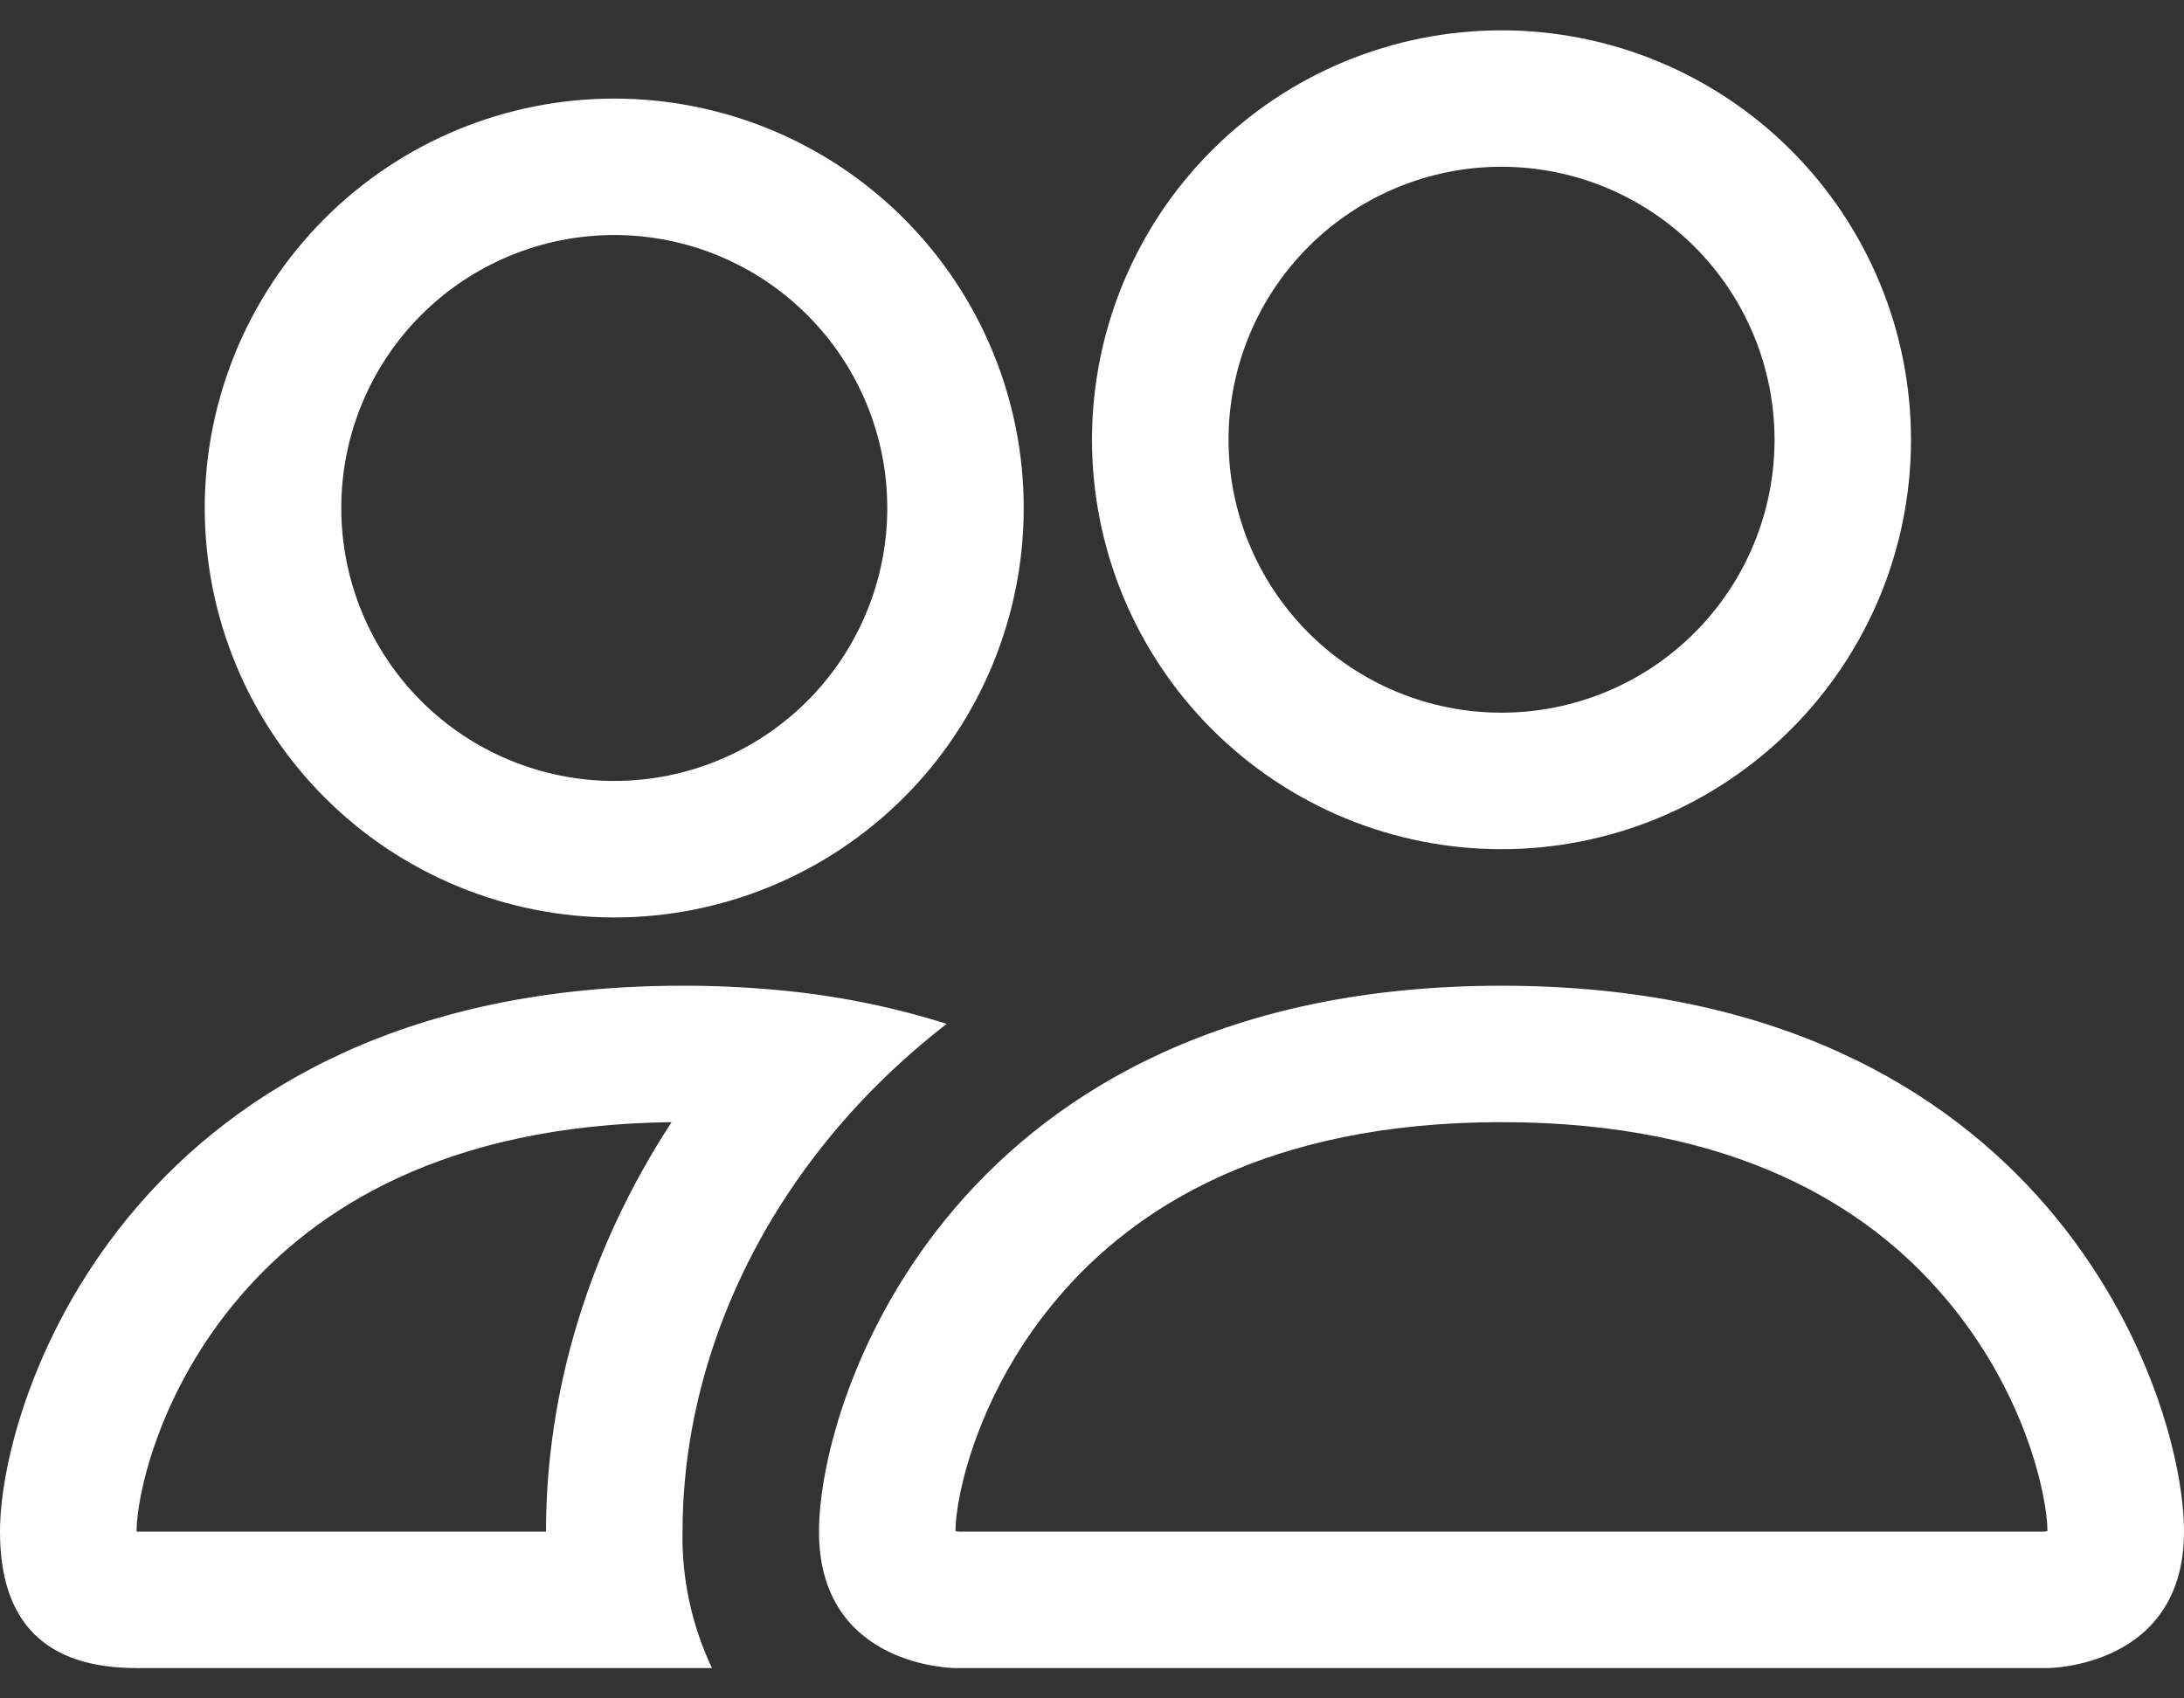<svg width="27" height="21" viewBox="0 0 27 21" fill="none" xmlns="http://www.w3.org/2000/svg">
<rect x="0" y="0" width="27" height="21" fill="#333333" stroke="none"/>
<path fill-rule="evenodd" clip-rule="evenodd" d="M25.312 20.625C25.312 20.625 27 20.625 27 18.938C27 17.25 25.312 12.188 18.562 12.188C11.812 12.188 10.125 17.25 10.125 18.938C10.125 20.625 11.812 20.625 11.812 20.625H25.312ZM11.85 18.938H25.275C25.283 18.937 25.291 18.936 25.299 18.934L25.312 18.931C25.309 18.485 25.031 17.193 24.03 16.028C23.099 14.936 21.462 13.875 18.562 13.875C15.665 13.875 14.028 14.938 13.095 16.028C12.094 17.193 11.814 18.487 11.812 18.931C11.825 18.933 11.837 18.935 11.85 18.938ZM18.562 8.812C19.458 8.812 20.316 8.457 20.949 7.824C21.582 7.191 21.938 6.333 21.938 5.438C21.938 4.542 21.582 3.684 20.949 3.051C20.316 2.418 19.458 2.062 18.562 2.062C17.667 2.062 16.809 2.418 16.176 3.051C15.543 3.684 15.188 4.542 15.188 5.438C15.188 6.333 15.543 7.191 16.176 7.824C16.809 8.457 17.667 8.812 18.562 8.812ZM23.625 5.438C23.625 6.102 23.494 6.761 23.24 7.375C22.985 7.989 22.612 8.547 22.142 9.017C21.672 9.487 21.114 9.86 20.5 10.115C19.886 10.369 19.227 10.5 18.562 10.5C17.898 10.5 17.239 10.369 16.625 10.115C16.011 9.86 15.453 9.487 14.983 9.017C14.513 8.547 14.14 7.989 13.885 7.375C13.631 6.761 13.5 6.102 13.5 5.438C13.5 4.095 14.033 2.807 14.983 1.858C15.932 0.908 17.22 0.375 18.562 0.375C19.905 0.375 21.193 0.908 22.142 1.858C23.092 2.807 23.625 4.095 23.625 5.438ZM11.704 12.66C11.03 12.447 10.334 12.308 9.629 12.243C9.233 12.206 8.835 12.187 8.438 12.188C1.688 12.188 0 17.25 0 18.938C0 20.063 0.562 20.625 1.688 20.625H8.802C8.552 20.098 8.427 19.521 8.438 18.938C8.438 17.233 9.074 15.492 10.277 14.037C10.687 13.541 11.165 13.077 11.704 12.66ZM8.303 13.875C5.488 13.909 3.89 14.955 2.97 16.028C1.963 17.199 1.688 18.497 1.688 18.938H6.75C6.75 17.174 7.295 15.417 8.303 13.875ZM2.531 6.281C2.531 4.939 3.065 3.651 4.014 2.702C4.963 1.752 6.251 1.219 7.594 1.219C8.936 1.219 10.224 1.752 11.174 2.702C12.123 3.651 12.656 4.939 12.656 6.281C12.656 7.624 12.123 8.912 11.174 9.861C10.224 10.81 8.936 11.344 7.594 11.344C6.251 11.344 4.963 10.81 4.014 9.861C3.065 8.912 2.531 7.624 2.531 6.281ZM7.594 2.906C6.699 2.906 5.84 3.262 5.207 3.895C4.574 4.528 4.219 5.386 4.219 6.281C4.219 7.176 4.574 8.035 5.207 8.668C5.84 9.301 6.699 9.656 7.594 9.656C8.489 9.656 9.347 9.301 9.98 8.668C10.613 8.035 10.969 7.176 10.969 6.281C10.969 5.386 10.613 4.528 9.98 3.895C9.347 3.262 8.489 2.906 7.594 2.906Z" fill="white"/>
</svg>
